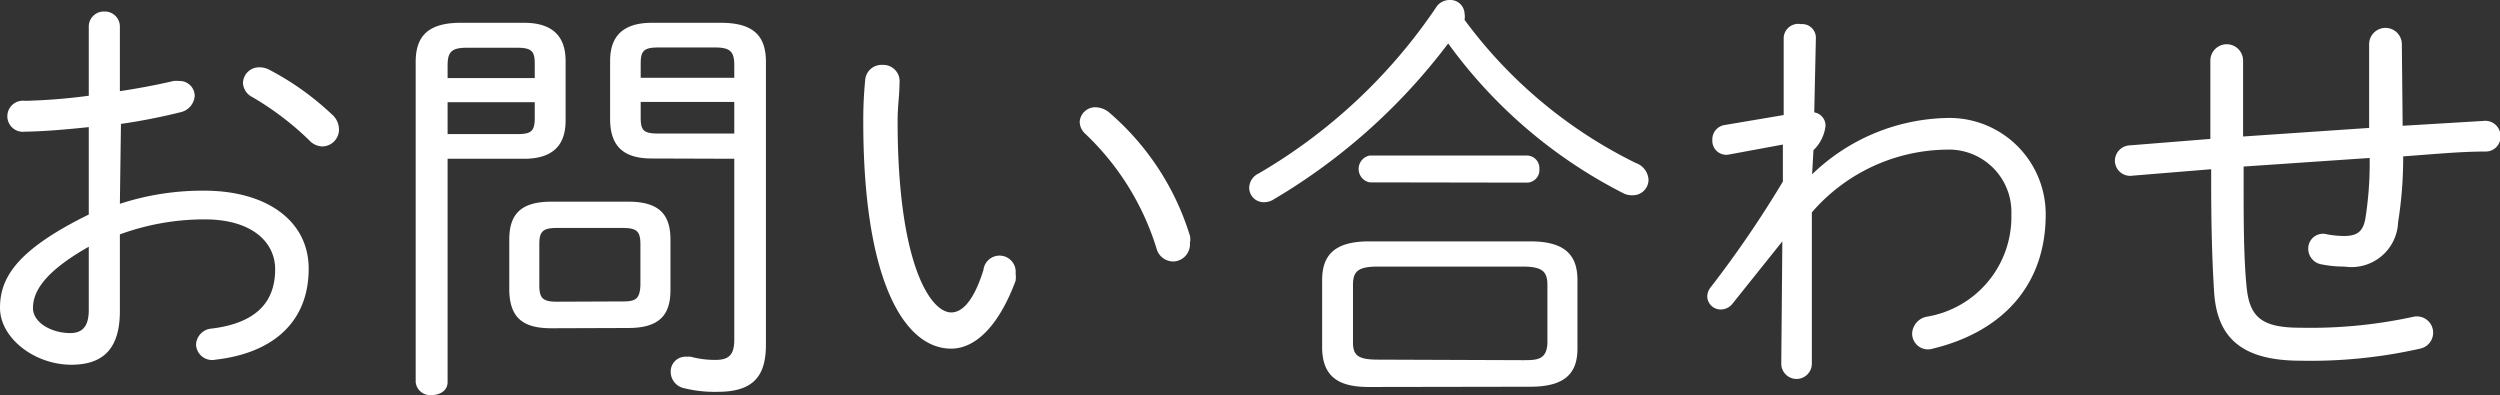 <svg xmlns="http://www.w3.org/2000/svg" viewBox="0 0 93.22 14.73"><rect x="0" y="0" width="93.22" height="14.73" fill="#333333" stroke="none"/><defs><style>.cls-1{fill:#fff;}</style></defs><g id="Layer_2" data-name="Layer 2"><g id="ヘッダー"><path class="cls-1" d="M4.47,7.6a9.89,9.89,0,0,1,3.15-.49c2.29,0,3.89,1.1,3.89,2.91,0,2-1.35,3.15-3.47,3.39a.6.6,0,0,1-.73-.57.63.63,0,0,1,.6-.59c1.66-.21,2.35-1,2.35-2.21,0-1-.85-1.86-2.63-1.86a9.19,9.19,0,0,0-3.16.56V11.6c0,1.41-.63,2-1.81,2-1.38,0-2.66-1-2.66-2.12S.62,9.32,3.31,8V4.74c-.85.09-1.68.16-2.38.17a.58.58,0,1,1,0-1.15,21.62,21.62,0,0,0,2.38-.19V1A.56.56,0,0,1,3.89.43.56.56,0,0,1,4.47,1v2.4c.72-.11,1.41-.24,2-.38a1,1,0,0,1,.21,0,.56.56,0,0,1,.58.55.67.67,0,0,1-.51.61,22.25,22.25,0,0,1-2.24.44ZM3.31,9.2c-1.77,1-2.08,1.75-2.08,2.29s.69.93,1.39.93c.53,0,.68-.35.69-.82Zm9.06-4.94a.75.75,0,0,1,.27.56.63.63,0,0,1-.62.64.68.68,0,0,1-.49-.23A11,11,0,0,0,9.41,3.62a.62.62,0,0,1-.35-.53.6.6,0,0,1,.61-.58.8.8,0,0,1,.35.08A10.42,10.42,0,0,1,12.37,4.26Z"/><path class="cls-1" d="M16.69,14.25c0,.32-.29.48-.59.48a.54.54,0,0,1-.6-.48V2.31c0-.95.45-1.46,1.68-1.46h2.36c1.1,0,1.55.54,1.55,1.42V4.5c0,.89-.45,1.42-1.55,1.42H16.69ZM19.94,2.39c0-.47-.1-.61-.66-.61H17.41c-.59,0-.72.17-.72.67v.46h3.25ZM19.28,5c.51,0,.66-.09.66-.6V3.81H16.69V5Zm1.28,7.24c-1,0-1.55-.34-1.57-1.41V8.93c0-.93.42-1.41,1.57-1.41h2.87C24.58,7.52,25,8,25,8.93v1.89c0,.93-.42,1.41-1.57,1.41Zm2.66-1c.48,0,.64-.09.66-.61V9.11c0-.48-.13-.61-.66-.61H20.77c-.53,0-.66.13-.66.61v1.53c0,.48.13.61.66.61Zm1.09-5.33c-1,0-1.54-.4-1.56-1.42V2.27c0-.88.44-1.42,1.56-1.42h2.57c1.24,0,1.68.51,1.68,1.46V12.85c0,1.11-.41,1.76-1.79,1.76a4.72,4.72,0,0,1-1.28-.14.62.62,0,0,1-.48-.59.55.55,0,0,1,.55-.58l.19,0a3.45,3.45,0,0,0,.93.12c.51,0,.7-.2.7-.76V5.92Zm3.07-3.47c0-.5-.13-.67-.72-.67H24.55c-.56,0-.66.14-.66.61v.52h3.49Zm0,1.36H23.89v.58c0,.48.1.6.66.6h2.83Z"/><path class="cls-1" d="M32.9,2.42a.61.61,0,0,1,.64.69c0,.46-.07.83-.07,1.4,0,5.32,1.22,7.14,2,7.14.41,0,.84-.43,1.2-1.58a.6.6,0,0,1,1.2.13,1,1,0,0,1,0,.27C37.19,12.29,36.29,13,35.47,13c-1.79,0-3.28-2.62-3.28-8.45A15.07,15.07,0,0,1,32.26,3,.61.61,0,0,1,32.9,2.42ZM44.37,8.79a.66.66,0,0,1,0,.27.64.64,0,0,1-.63.69.65.65,0,0,1-.62-.5A9.91,9.91,0,0,0,40.48,5a.62.62,0,0,1-.22-.45A.58.58,0,0,1,40.87,4a.84.84,0,0,1,.46.17A9.88,9.88,0,0,1,44.37,8.79Z"/><path class="cls-1" d="M47.5,7.43a.67.67,0,0,1-.38.11A.54.54,0,0,1,46.58,7a.6.6,0,0,1,.35-.53A20.33,20.33,0,0,0,53.54.29.59.59,0,0,1,54.05,0a.53.53,0,0,1,.56.5.69.69,0,0,1,0,.24A17.51,17.51,0,0,0,61,6.08a.7.7,0,0,1,.47.63.58.58,0,0,1-.6.57.68.68,0,0,1-.35-.08A18.3,18.3,0,0,1,54,1.62,22.4,22.4,0,0,1,47.5,7.43Zm3.56,7c-1,0-1.73-.27-1.76-1.42V10.44c0-.95.49-1.44,1.76-1.44h6c1.27,0,1.76.49,1.76,1.44V13c0,.94-.49,1.42-1.76,1.42Zm5.71-1c.53,0,.91,0,.93-.65V10.63c0-.5-.18-.69-.93-.69H51.38c-.76,0-.93.19-.93.69v2.13c0,.48.17.65.93.65ZM51.07,6.8a.51.51,0,0,1,0-1h5.86a.47.47,0,0,1,.47.5.47.47,0,0,1-.47.51Z"/><path class="cls-1" d="M67.57,6.5a7.45,7.45,0,0,1,5-2.1A3.59,3.59,0,0,1,76.28,8c0,2.67-1.65,4.38-4.21,5a.59.59,0,0,1-.77-.58.67.67,0,0,1,.54-.61A3.77,3.77,0,0,0,75,8a2.33,2.33,0,0,0-2.44-2.42,6.74,6.74,0,0,0-5,2.34v5.64a.57.57,0,1,1-1.14,0L66.46,9,64.62,11.3a.56.56,0,0,1-.46.24.5.5,0,0,1-.5-.48.56.56,0,0,1,.13-.35,40.35,40.35,0,0,0,2.69-3.94l0-1.38-2,.37a.52.52,0,0,1-.63-.54.54.54,0,0,1,.47-.56l2.19-.37,0-2.85A.54.54,0,0,1,67.15.9a.51.51,0,0,1,.56.54l-.06,2.75a.5.5,0,0,1,.42.5,1.48,1.48,0,0,1-.45.91Z"/><path class="cls-1" d="M89.59,4.69l3-.18a.57.57,0,0,1,.65.58.55.55,0,0,1-.54.56c-1,0-2.07.11-3.09.18a15.39,15.39,0,0,1-.19,2.46,1.74,1.74,0,0,1-2,1.65,4.13,4.13,0,0,1-.84-.08.59.59,0,0,1-.51-.59.55.55,0,0,1,.71-.53,3.71,3.71,0,0,0,.61.06c.48,0,.72-.14.81-.65a13.25,13.25,0,0,0,.16-2.26l-4.7.32v.48c0,1.47,0,2.88.11,4s.54,1.53,2,1.53A18,18,0,0,0,90,11.81.6.6,0,1,1,90.24,13a18.5,18.5,0,0,1-4.45.45c-2.17,0-3.12-.83-3.23-2.56-.08-1.27-.11-2.61-.11-4.13V6.31l-2.93.24A.57.57,0,0,1,78.86,6a.58.58,0,0,1,.56-.58l3-.24V2.26a.61.61,0,0,1,1.22,0V5.09l4.7-.32V1.65a.61.61,0,0,1,1.22,0Z"/></g></g></svg>